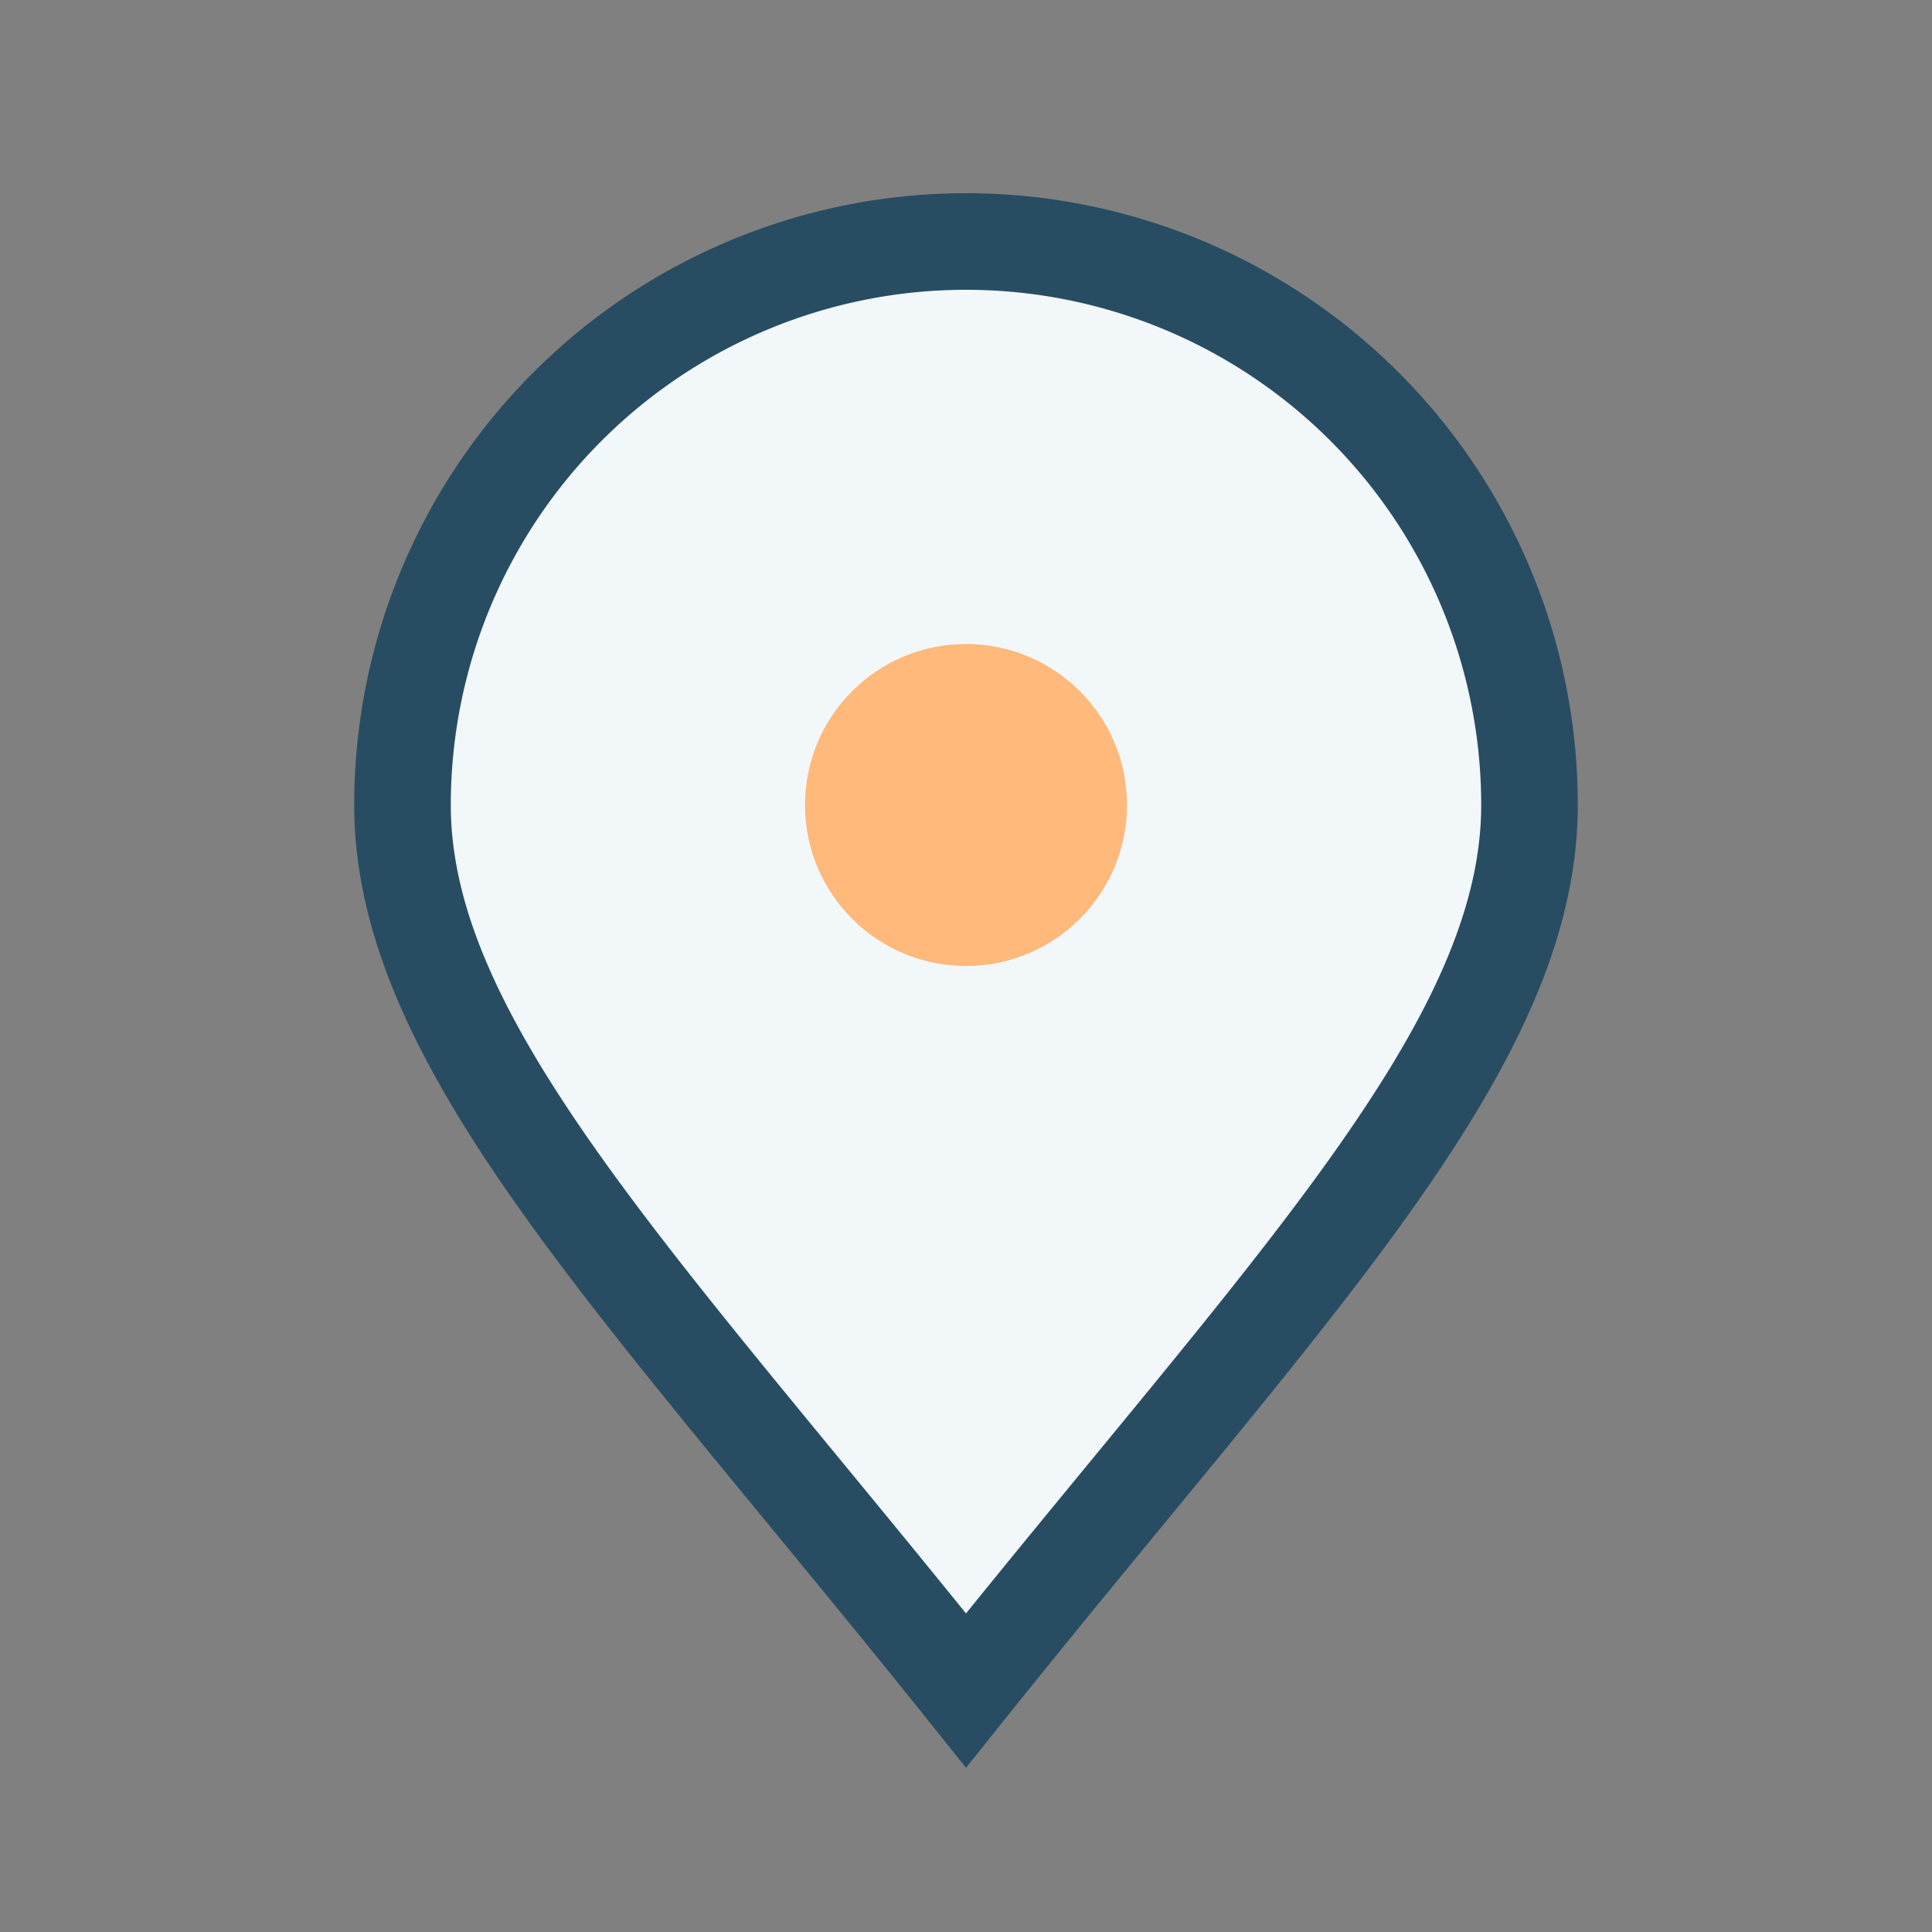 <?xml version="1.0" encoding="UTF-8"?>
<svg xmlns="http://www.w3.org/2000/svg" width="24" height="24" viewBox="0 0 24 24"><rect x="0" y="0" width="24" height="24" fill="#808080" stroke="none"/><path d="M12 21c4-5 7-8 7-11a7 7 0 1 0-14 0c0 3 3 6 7 11z" fill="#F2F7FA" stroke="#284D63" stroke-width="1.2"/><circle cx="12" cy="10" r="2" fill="#FFB97A"/></svg>